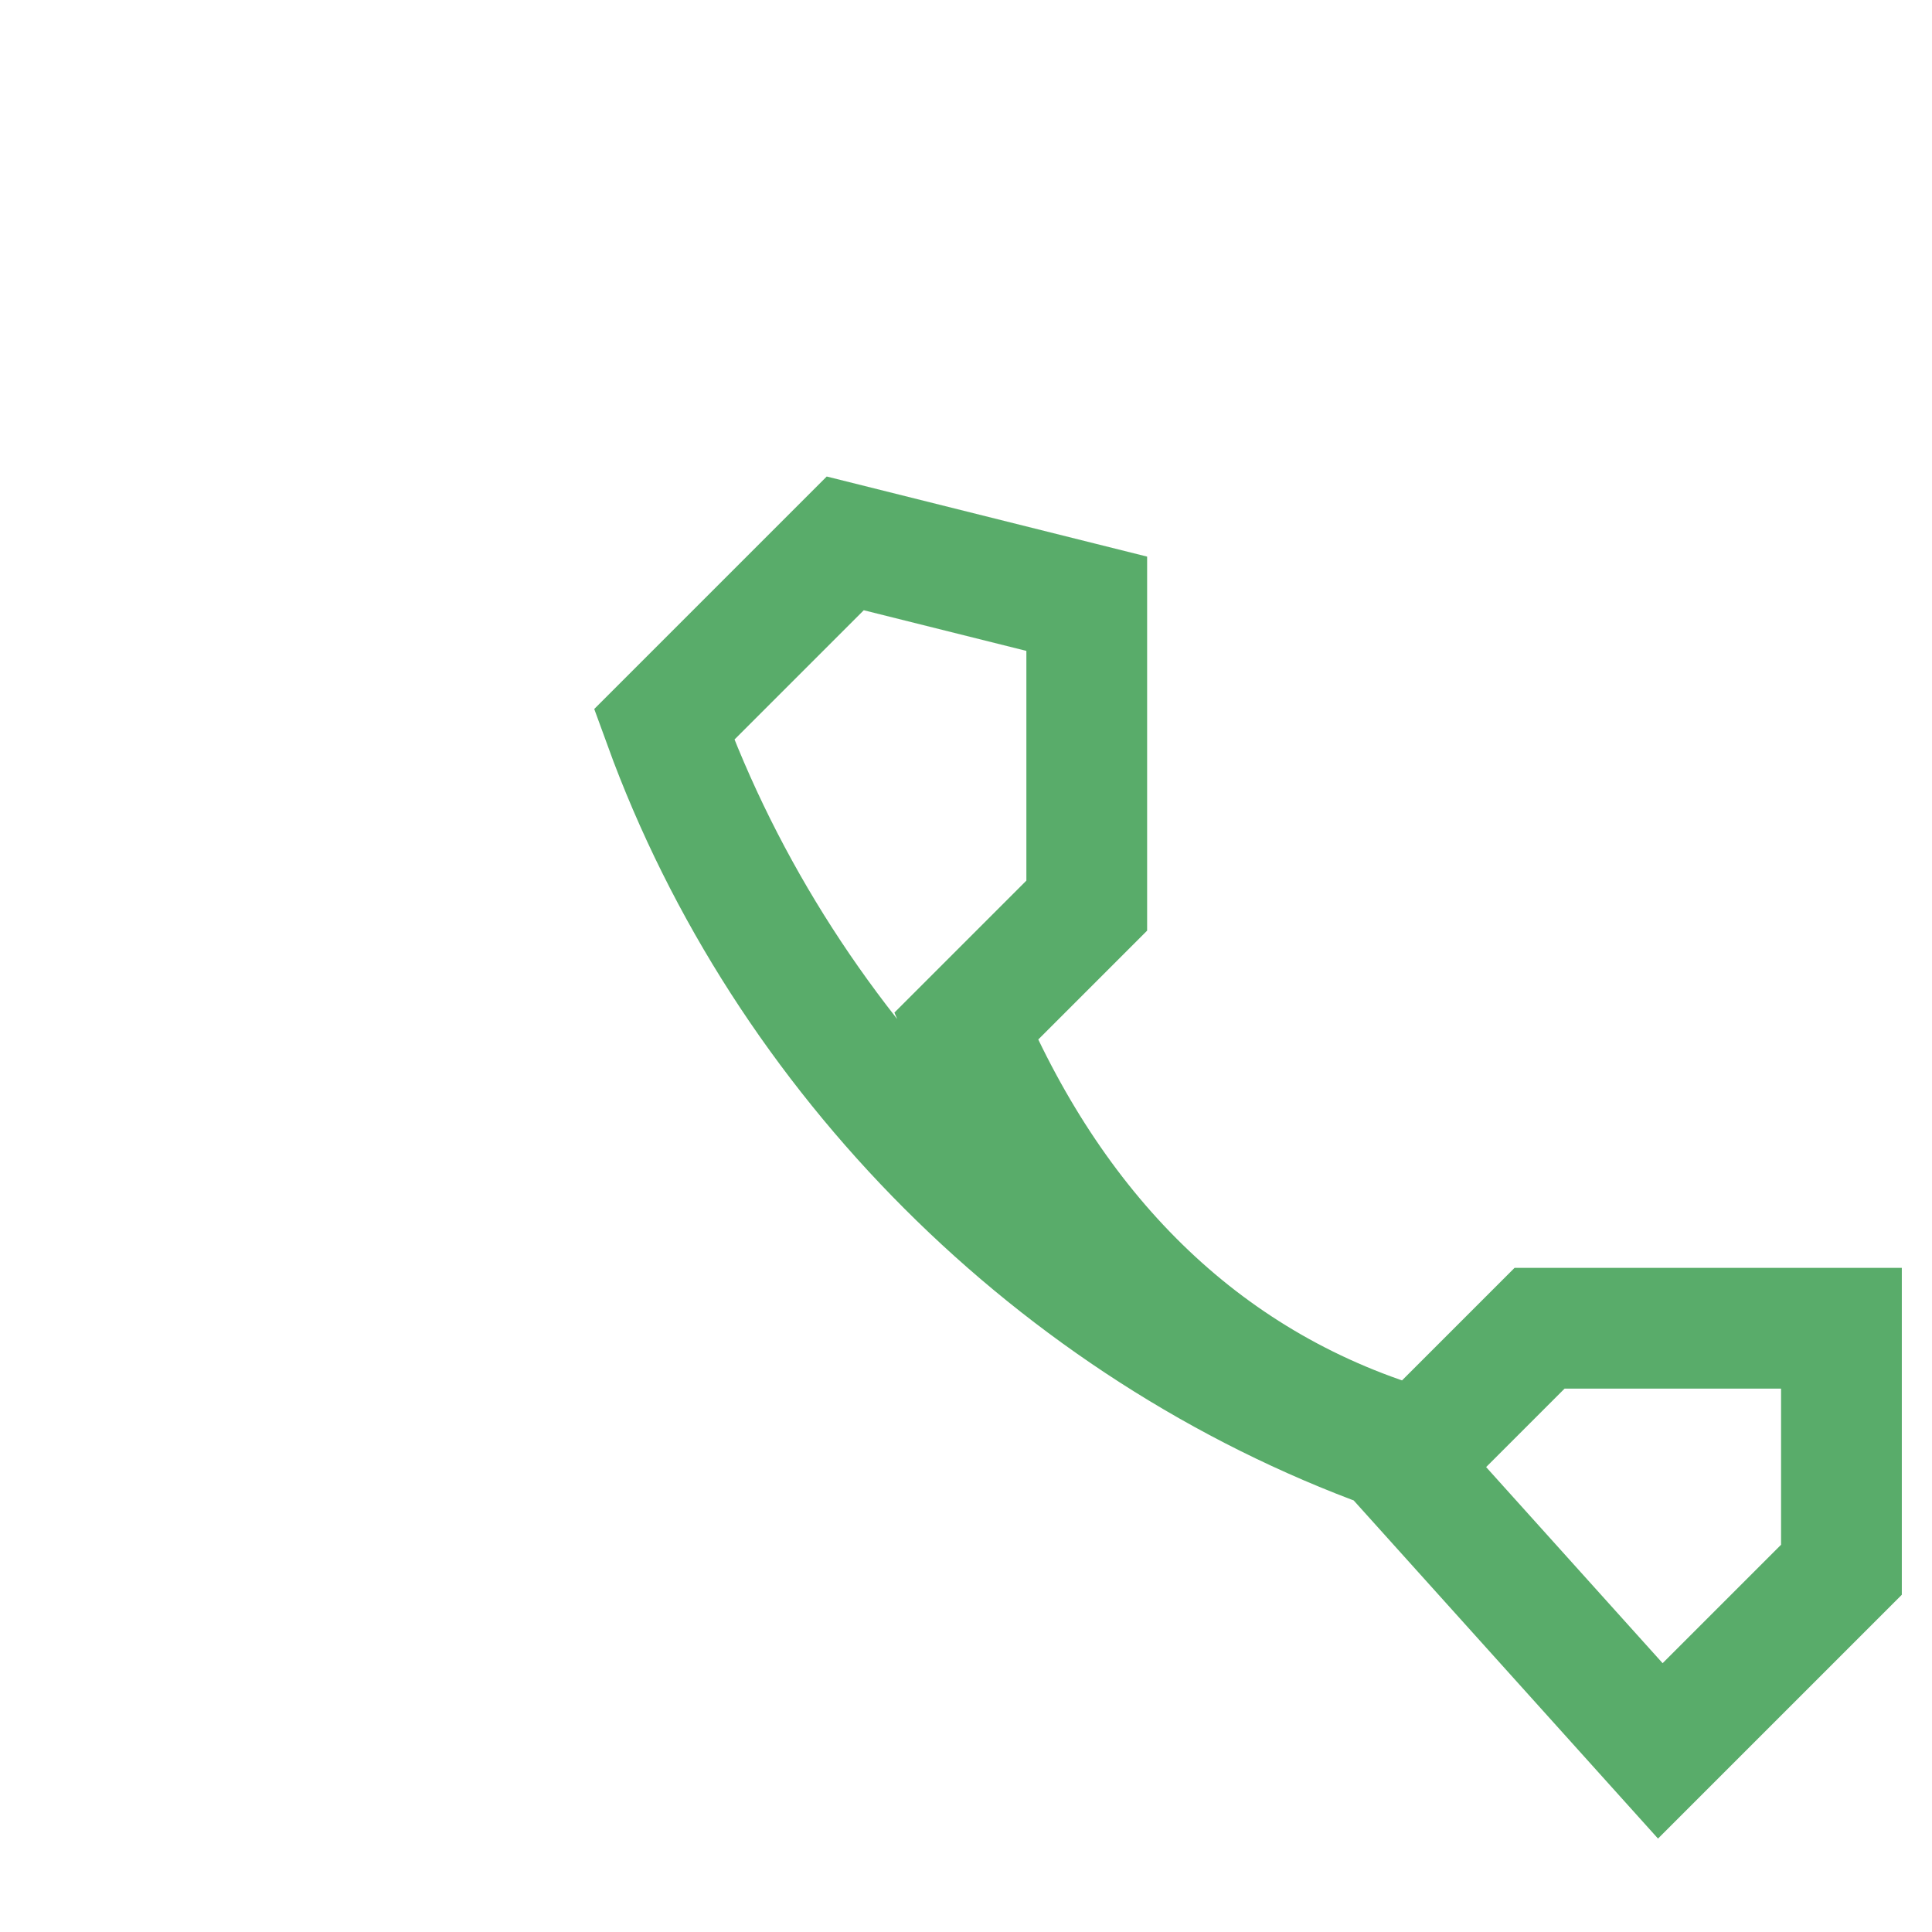 <?xml version="1.0" encoding="UTF-8"?>
<svg xmlns="http://www.w3.org/2000/svg" width="32" height="32" viewBox="0 0 32 32"><rect width="32" height="32" fill="none"/><path d="M23 24c-5.5-2-10-6.5-12-12l3-3 4 1v5l-2 2c1.5 3.5 4 6 7.5 7l2-2h5v4l-3 3z" stroke="#59AC6A" fill="none" stroke-width="2"/></svg>